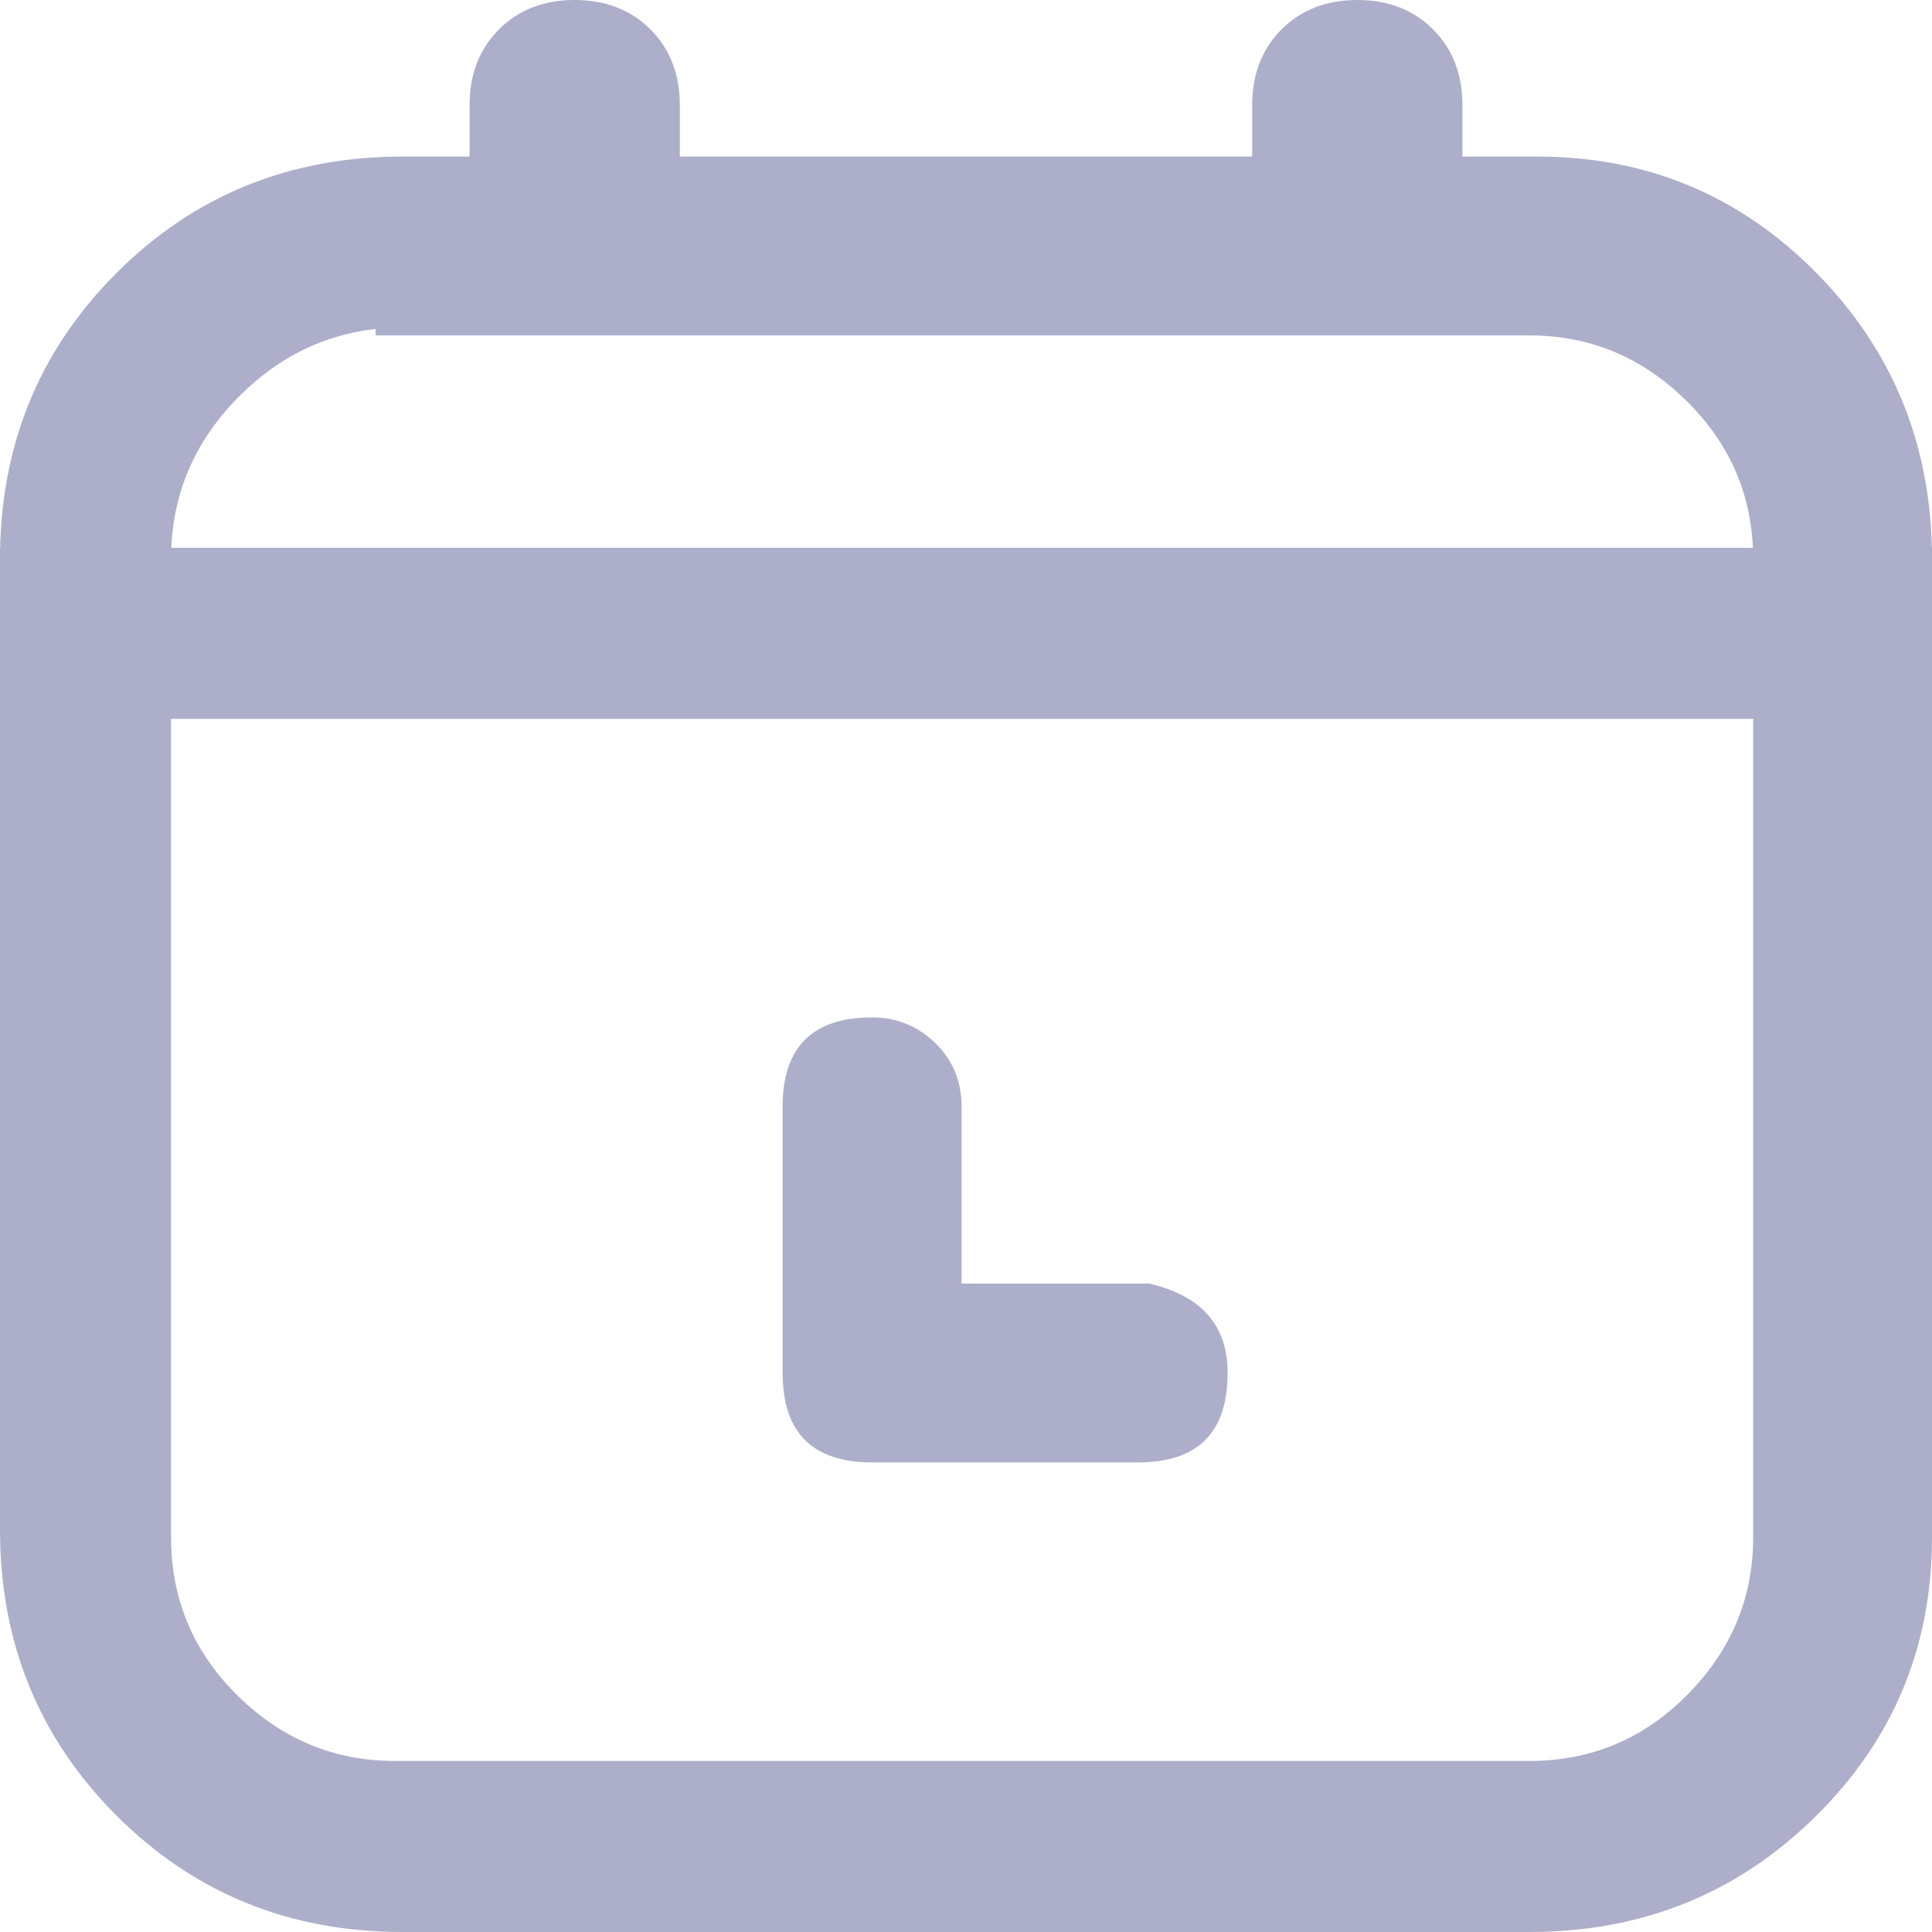<svg xmlns="http://www.w3.org/2000/svg" xmlns:xlink="http://www.w3.org/1999/xlink" fill="none" version="1.1" width="14.4" height="14.4" viewBox="0 0 14.4 14.4"><g><path d="M3.719,0.219Q3.5,0.438,3.5,0.783L3.5,1.167L3,1.167Q1.736,1.167,0.868,2.035Q0.029,2.874,0.001,4.083L0,4.083L0,11.4Q0,12.664,0.868,13.532Q1.736,14.4,3,14.4L11.4,14.4Q12.659,14.4,13.531,13.54Q14.4,12.684,14.4,11.458L14.4,5.358L14.4,4.083L14.399,4.083Q14.371,2.879,13.54,2.036Q12.684,1.167,11.458,1.167L10.9,1.167L10.9,0.783Q10.9,0.438,10.681,0.219Q10.462,0,10.117,0Q9.771,0,9.552,0.219Q9.333,0.438,9.333,0.783L9.333,1.167L5.067,1.167L5.067,0.783Q5.067,0.438,4.848,0.219Q4.629,0,4.283,0Q3.938,0,3.719,0.219ZM12.565,2.983Q13.036,3.443,13.065,4.083L1.277,4.083Q1.305,3.432,1.785,2.952Q2.221,2.516,2.8,2.452L2.8,2.5L11.4,2.5Q12.072,2.5,12.565,2.983ZM1.275,11.458L1.275,5.358L13.067,5.358L13.067,11.458Q13.067,12.131,12.584,12.624Q12.094,13.125,11.4,13.125L2.942,13.125Q2.269,13.125,1.776,12.643Q1.275,12.152,1.275,11.458ZM6.5,7.583Q5.833,7.583,5.833,8.25L5.833,10.233Q5.833,10.264,5.835,10.293Q5.848,10.582,6,10.733Q6.073,10.806,6.178,10.847Q6.312,10.9,6.5,10.9L8.483,10.9Q9.15,10.9,9.15,10.233Q9.15,9.713,8.59,9.573L8.566,9.567L7.167,9.567L7.167,8.25Q7.167,7.953,6.956,7.76Q6.763,7.583,6.5,7.583Z" fill-rule="evenodd" fill="#ADAFCA" fill-opacity="1"/></g></svg>